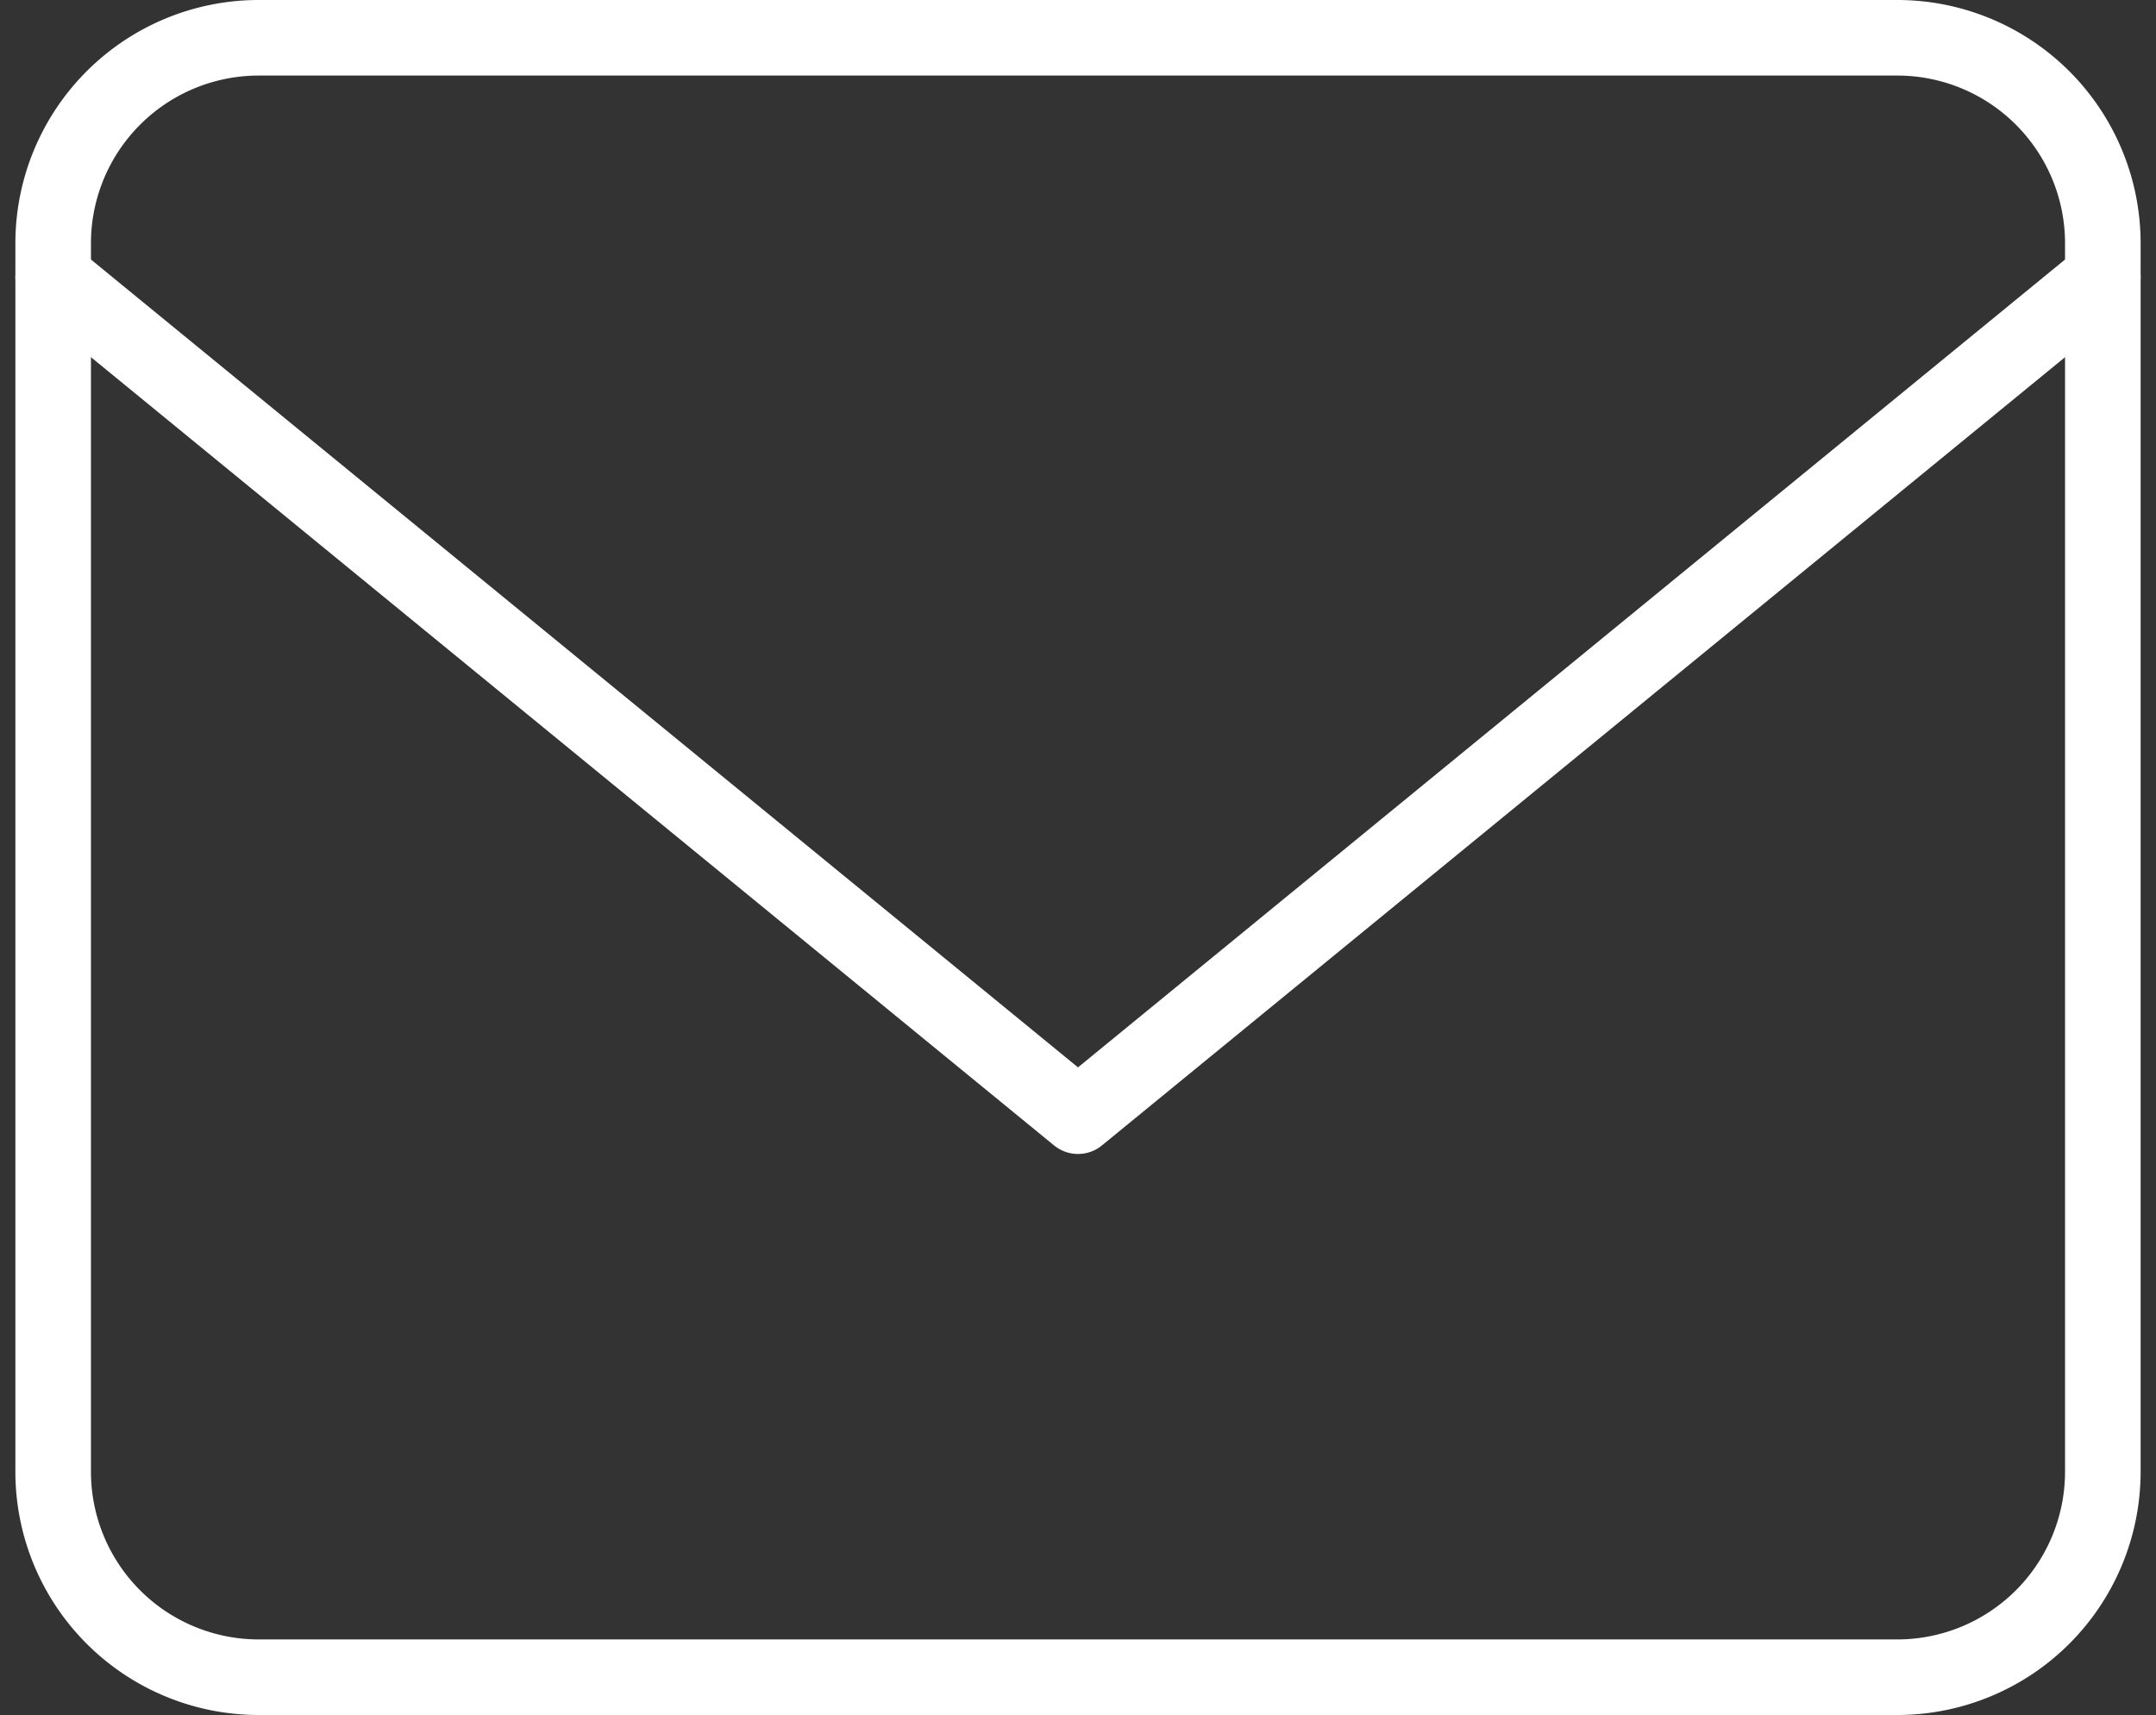 <svg xmlns="http://www.w3.org/2000/svg" width="57.054" height="45.392" viewBox="0 0 57.054 45.392">
  <rect x="0" y="0" width="57.054" height="45.392" fill="#333333" stroke="none"/>
  <g id="Icon_feather-mail" data-name="Icon feather-mail" transform="translate(1.407 1)">
    <path id="パス_7" data-name="パス 7" d="M8.424,6H51.816a5.44,5.44,0,0,1,5.424,5.424V43.968a5.44,5.44,0,0,1-5.424,5.424H8.424A5.44,5.44,0,0,1,3,43.968V11.424A5.44,5.44,0,0,1,8.424,6Z" transform="translate(-3 -6)" fill="none" stroke="#fff" stroke-linecap="round" stroke-linejoin="round" stroke-width="2"/>
    <path id="パス_8" data-name="パス 8" d="M57.24,9,30.12,31.2,3,9" transform="translate(-3 -2.657)" fill="none" stroke="#fff" stroke-linecap="round" stroke-linejoin="round" stroke-width="2"/>
  </g>
</svg>
